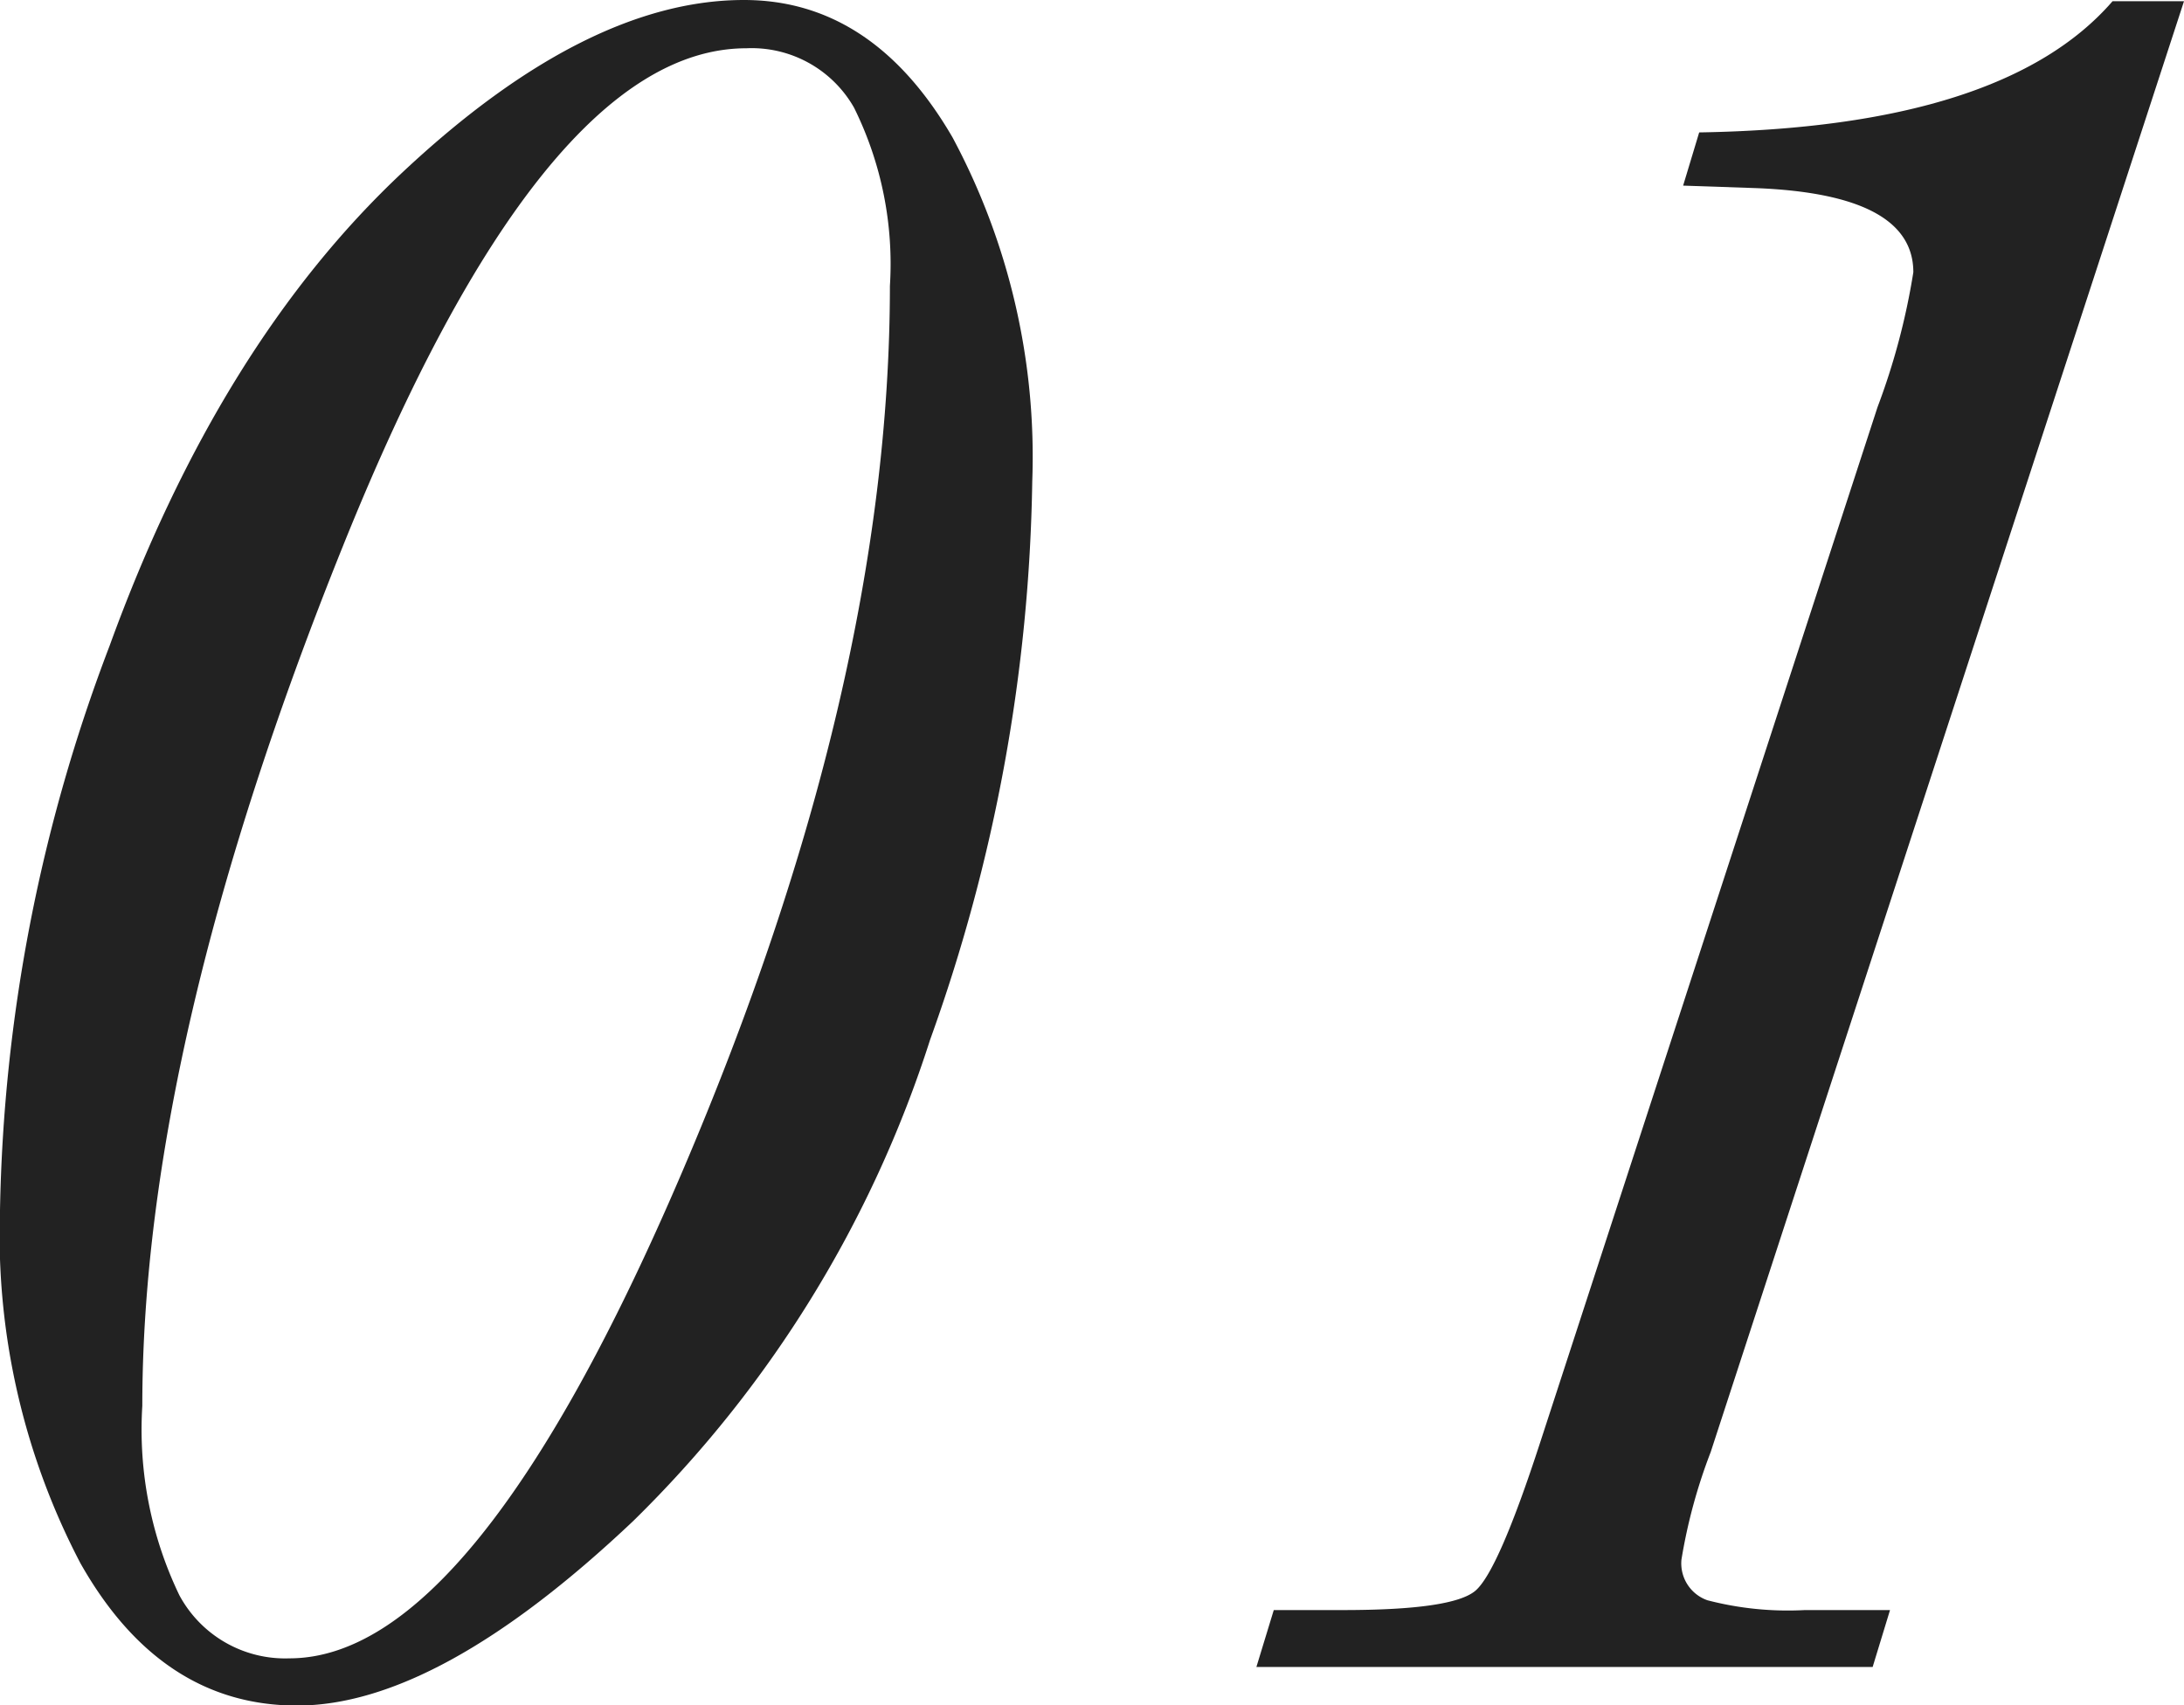 <svg xmlns="http://www.w3.org/2000/svg" xmlns:xlink="http://www.w3.org/1999/xlink" width="70.749" height="55.252" viewBox="0 0 70.749 55.252">
  <defs>
    <clipPath id="clip-path">
      <rect id="長方形_30457" data-name="長方形 30457" width="70.749" height="55.252" transform="translate(0 0)" fill="#222"/>
    </clipPath>
  </defs>
  <g id="グループ_18955" data-name="グループ 18955" transform="translate(0 0)">
    <g id="グループ_18954" data-name="グループ 18954" clip-path="url(#clip-path)">
      <path id="パス_46712" data-name="パス 46712" d="M0,39.214A53.809,53.809,0,0,1,3.548,20.93Q7.1,11.147,13.05,5.573T24.1,0q4.17,0,6.756,4.451A21.9,21.9,0,0,1,33.439,15.6a55.74,55.74,0,0,1-3.308,18.084,38.017,38.017,0,0,1-9.623,15.6q-6.315,5.975-10.885,5.975-4.413,0-7.018-4.612A22.942,22.942,0,0,1,0,39.214m4.61,6.335a12.371,12.371,0,0,0,1.2,6.135,3.89,3.89,0,0,0,3.568,2.045q5.975,0,12.711-15.738T28.828,9.262a11.4,11.4,0,0,0-1.162-5.774,3.815,3.815,0,0,0-3.489-1.924Q17.6,1.564,11.106,17.7T4.61,45.549" fill="#222"/>
      <path id="パス_46713" data-name="パス 46713" d="M68.434.04h2.315L55.416,47.047a17.532,17.532,0,0,0-.947,3.485,1.267,1.267,0,0,0,.84,1.315,10.352,10.352,0,0,0,3.159.318h2.758l-.563,1.844H40.7l.563-1.844h2.249q3.534,0,4.277-.622T49.9,46.712L60.821,13.191a22.246,22.246,0,0,0,1.16-4.37q0-2.526-5.092-2.726l-2.365-.081.52-1.724q9.851-.159,13.39-4.25" fill="#222"/>
    </g>
  </g>
</svg>
